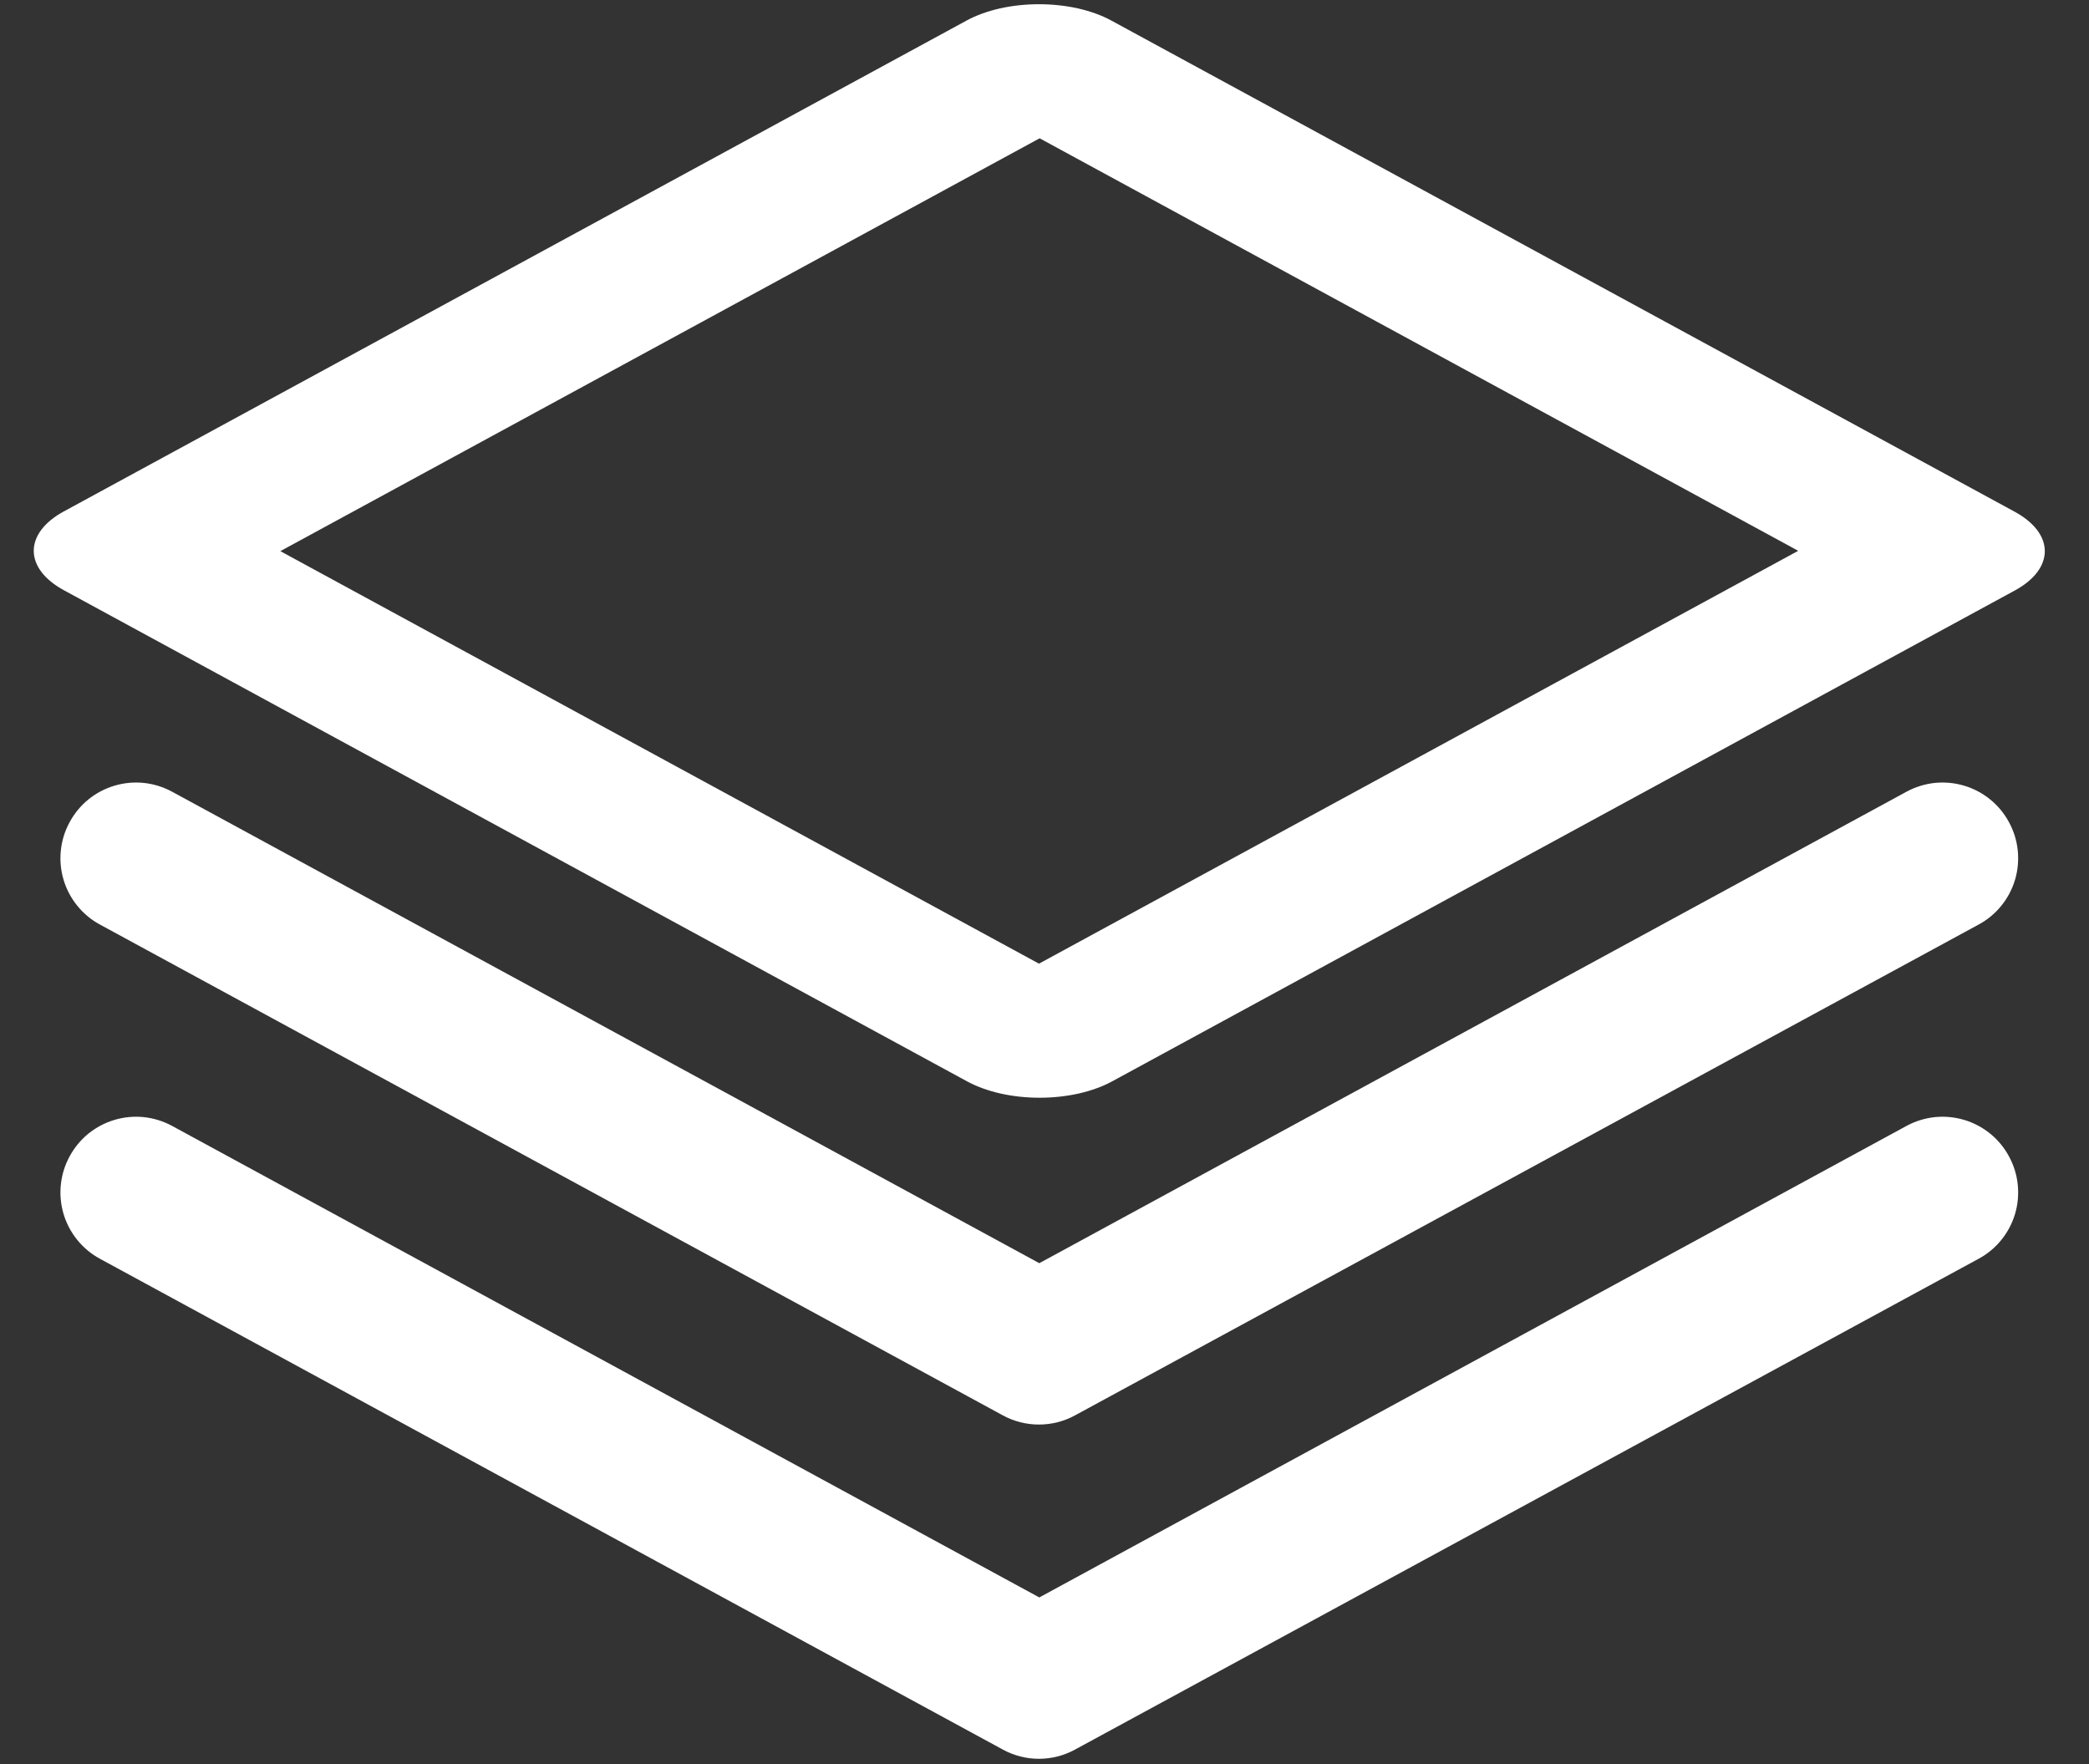 <svg width="45" height="38" viewBox="0 0 45 38" fill="none" xmlns="http://www.w3.org/2000/svg">
<rect x="0" y="0" width="45" height="38" fill="#333333" stroke="none"/>
<path d="M23.94 0.443C23.736 0.331 23.492 0.243 23.225 0.182C22.957 0.122 22.67 0.091 22.381 0.091C22.091 0.091 21.804 0.122 21.536 0.182C21.269 0.243 21.026 0.331 20.821 0.443L1.374 11.017C1.169 11.128 1.006 11.26 0.895 11.406C0.784 11.551 0.727 11.707 0.727 11.865C0.727 12.022 0.784 12.178 0.895 12.324C1.006 12.469 1.169 12.601 1.374 12.713L20.835 23.295C21.04 23.406 21.283 23.494 21.55 23.555C21.818 23.615 22.105 23.646 22.395 23.646C22.684 23.646 22.971 23.615 23.239 23.555C23.507 23.494 23.75 23.406 23.954 23.295L43.401 12.72C43.606 12.609 43.769 12.477 43.88 12.332C43.991 12.186 44.048 12.03 44.048 11.872C44.048 11.715 43.991 11.559 43.88 11.413C43.769 11.268 43.606 11.136 43.401 11.024L23.94 0.443ZM22.395 2.979L38.736 11.865L22.381 20.758L6.039 11.872L22.395 2.979Z" fill="white"/>
<path d="M3.707 17.054C3.519 16.952 3.313 16.888 3.1 16.865C2.887 16.843 2.672 16.863 2.467 16.924C2.262 16.985 2.071 17.085 1.905 17.22C1.739 17.355 1.601 17.522 1.5 17.71C1.397 17.898 1.333 18.104 1.311 18.317C1.288 18.53 1.308 18.745 1.369 18.95C1.43 19.155 1.531 19.346 1.666 19.512C1.801 19.678 1.967 19.816 2.155 19.917L21.604 30.489C21.842 30.619 22.109 30.686 22.38 30.686C22.651 30.686 22.918 30.619 23.156 30.489L42.62 19.917C42.809 19.816 42.975 19.678 43.11 19.512C43.245 19.346 43.346 19.155 43.407 18.95C43.468 18.745 43.487 18.53 43.465 18.317C43.443 18.104 43.379 17.898 43.276 17.71C43.175 17.522 43.037 17.355 42.871 17.22C42.705 17.085 42.514 16.985 42.309 16.924C42.104 16.863 41.889 16.843 41.676 16.865C41.463 16.888 41.257 16.952 41.069 17.054L22.388 27.21L3.707 17.054Z" fill="white"/>
<path d="M3.707 24.253C3.519 24.151 3.313 24.087 3.1 24.064C2.887 24.042 2.672 24.062 2.467 24.123C2.262 24.184 2.071 24.285 1.905 24.419C1.739 24.554 1.601 24.721 1.5 24.909C1.397 25.097 1.333 25.303 1.311 25.516C1.288 25.729 1.308 25.944 1.369 26.149C1.43 26.354 1.531 26.545 1.666 26.711C1.801 26.877 1.967 27.015 2.155 27.116L21.604 37.688C21.842 37.818 22.109 37.886 22.38 37.886C22.651 37.886 22.918 37.818 23.156 37.688L42.62 27.116C42.809 27.015 42.975 26.877 43.11 26.711C43.245 26.545 43.346 26.354 43.407 26.149C43.468 25.944 43.487 25.729 43.465 25.516C43.443 25.303 43.379 25.097 43.276 24.909C43.175 24.721 43.037 24.554 42.871 24.419C42.705 24.285 42.514 24.184 42.309 24.123C42.104 24.062 41.889 24.042 41.676 24.064C41.463 24.087 41.257 24.151 41.069 24.253L22.388 34.41L3.707 24.253Z" fill="white"/>
</svg>

